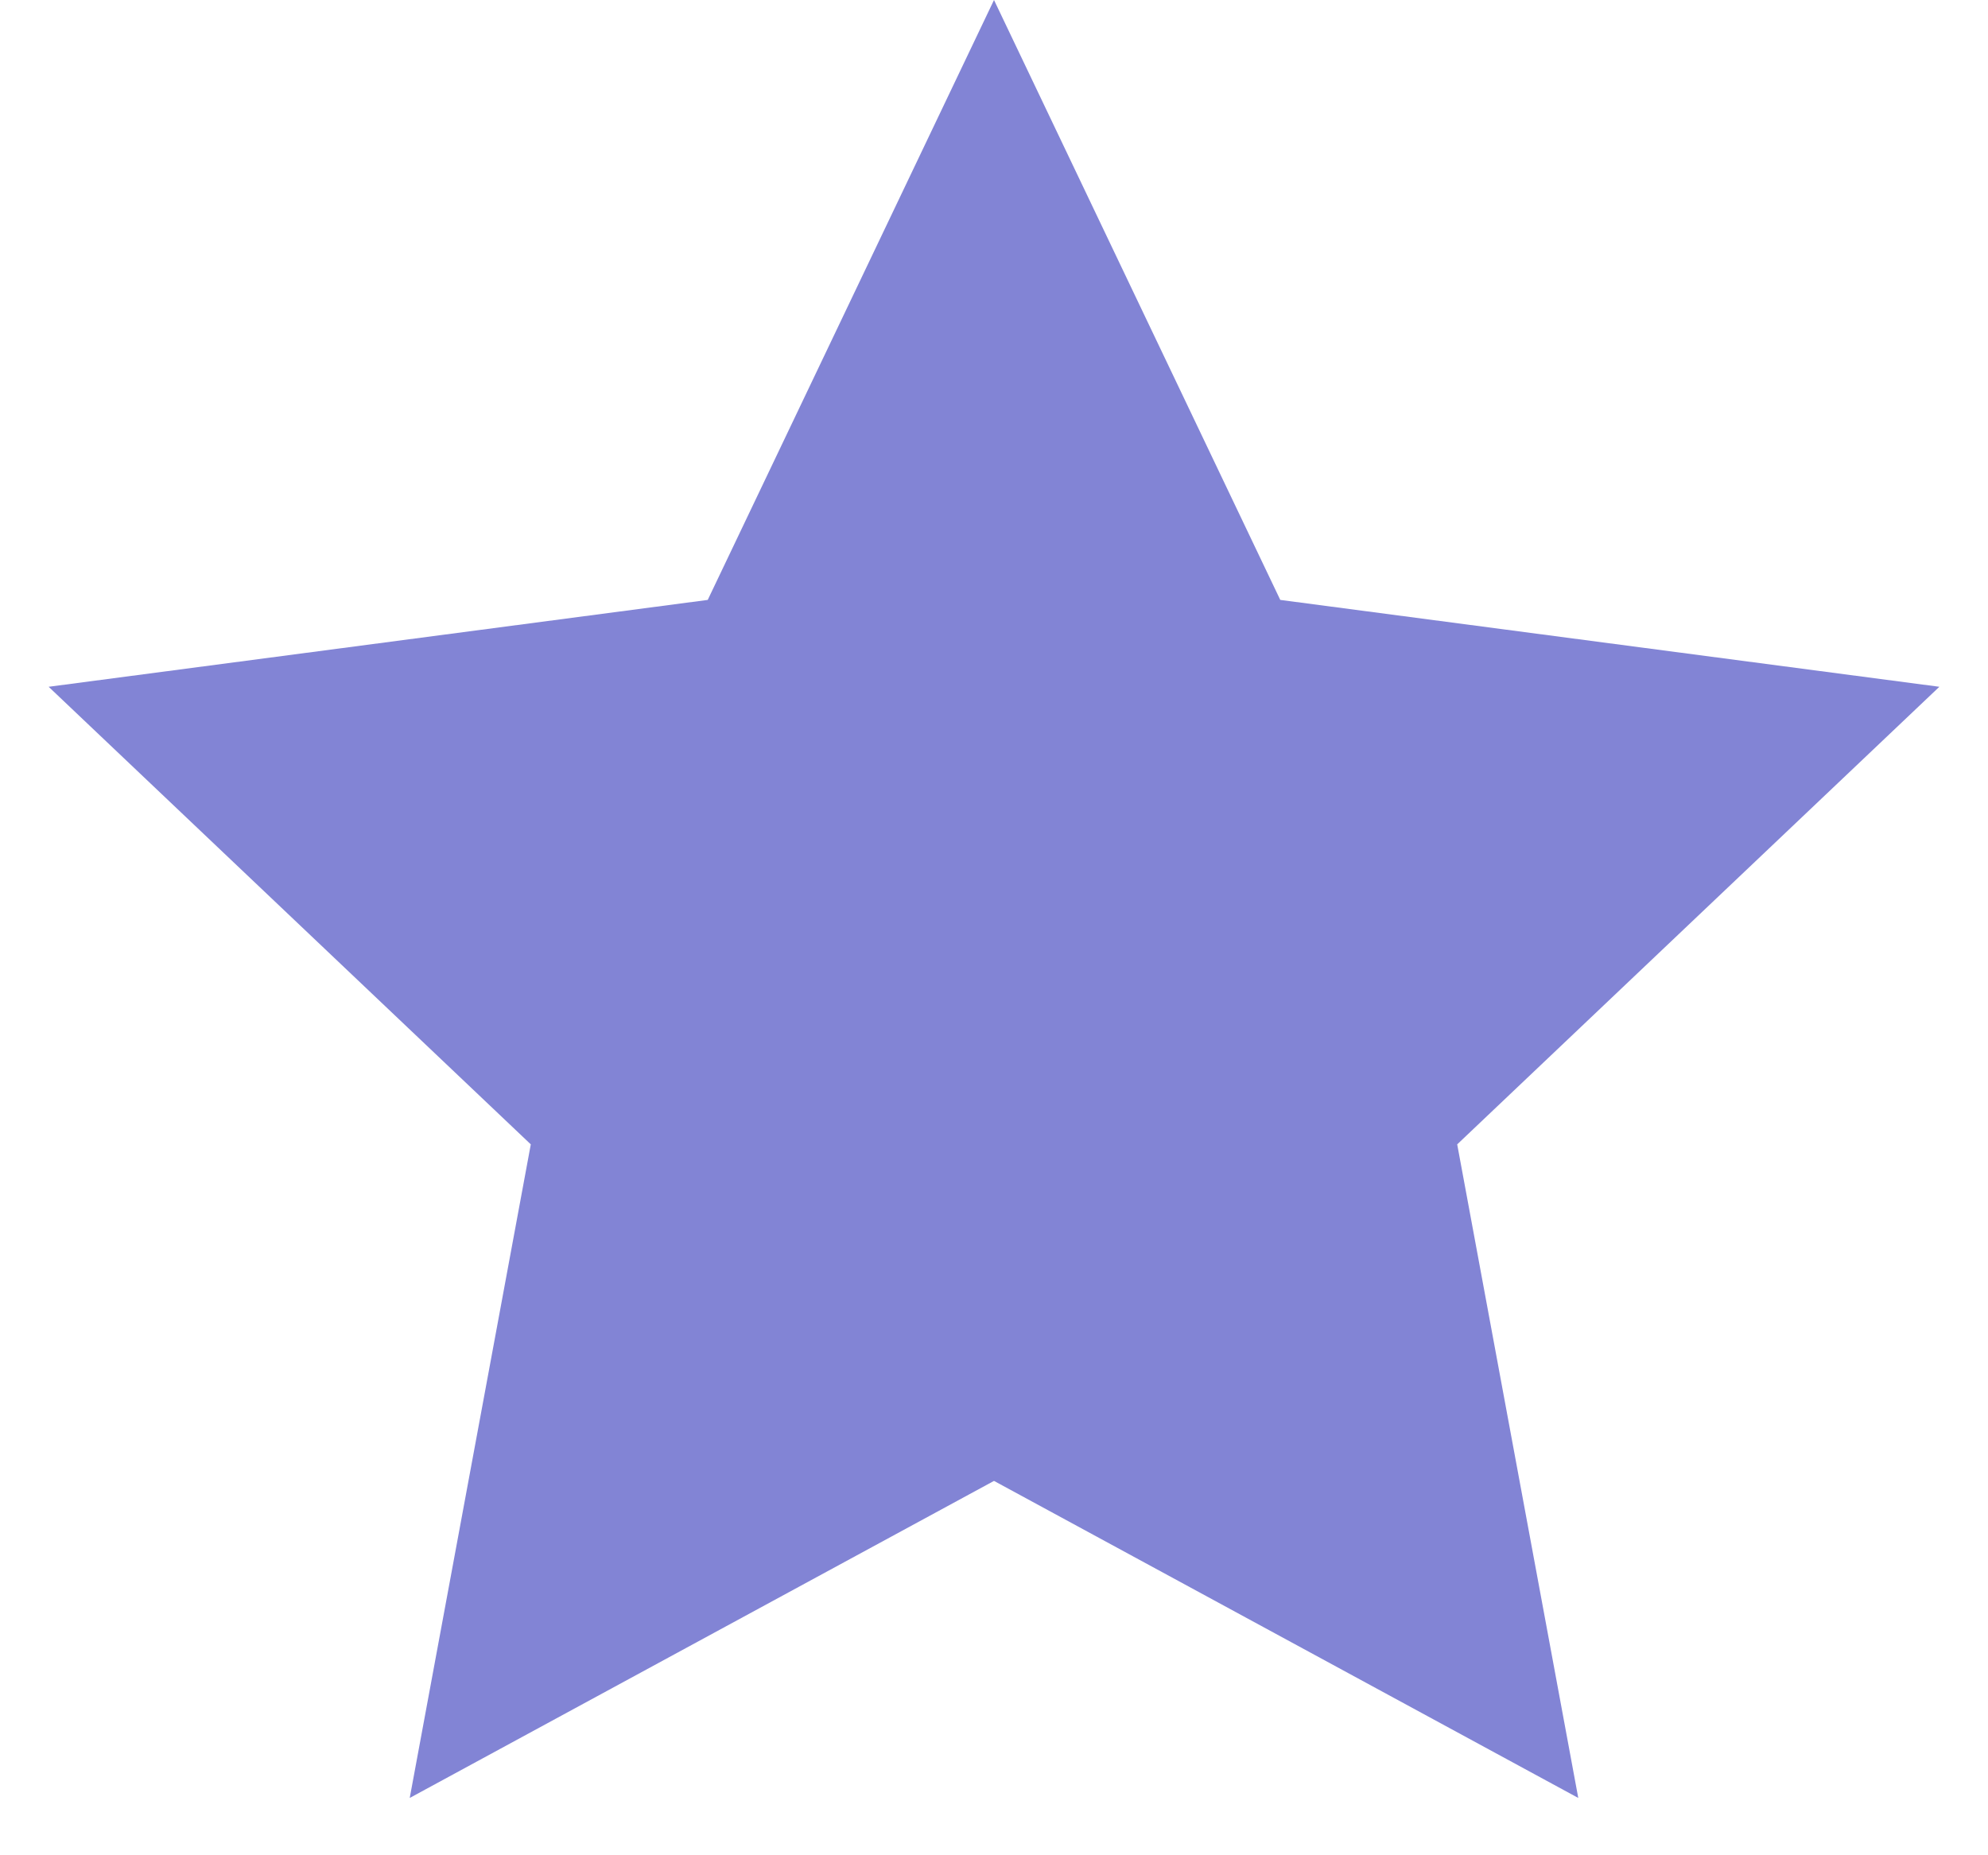 <?xml version="1.0" encoding="UTF-8"?> <svg xmlns="http://www.w3.org/2000/svg" width="30" height="28" viewBox="0 0 30 28" fill="none"><path d="M15 0L19.32 9.054L29.266 10.365L21.99 17.271L23.817 27.135L15 22.35L6.183 27.135L8.01 17.271L0.734 10.365L10.68 9.054L15 0Z" fill="#8284D5"></path></svg> 